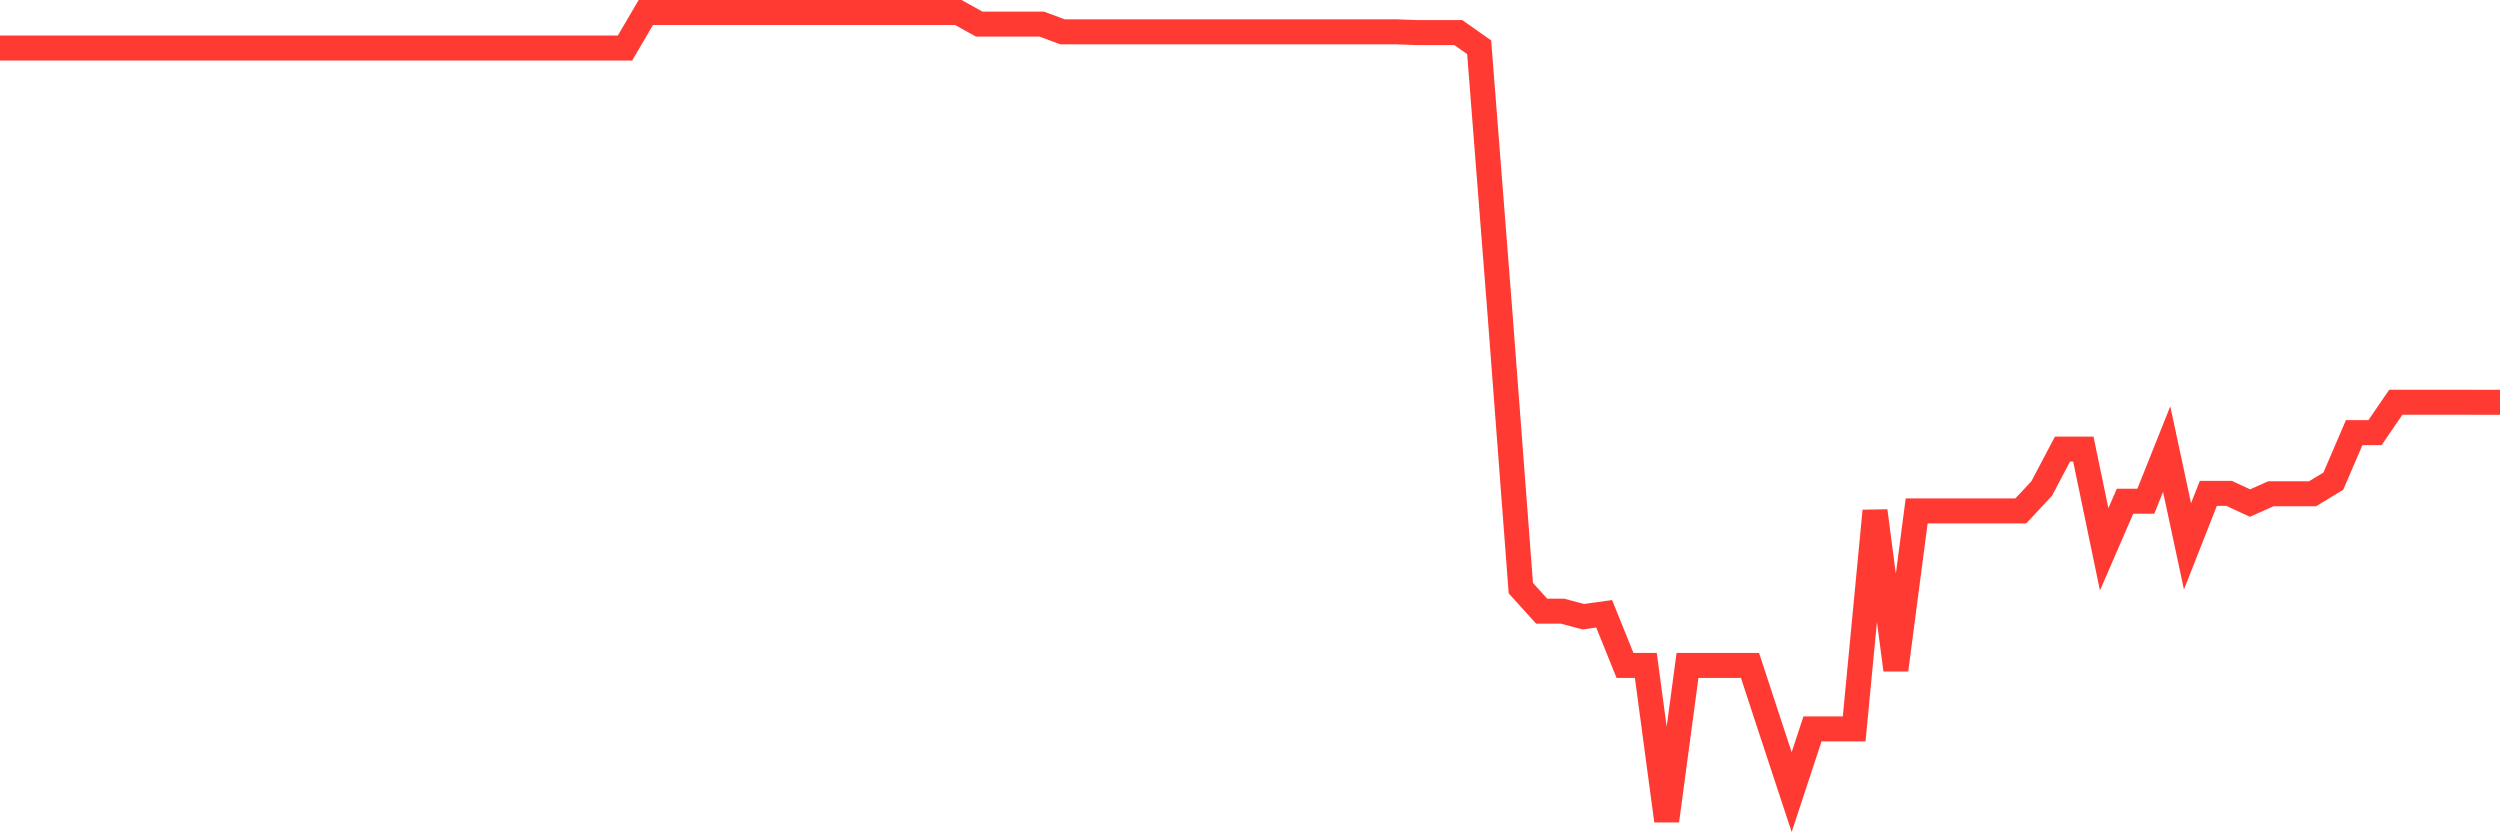 <svg
  xmlns="http://www.w3.org/2000/svg"
  xmlns:xlink="http://www.w3.org/1999/xlink"
  width="120"
  height="40"
  viewBox="0 0 120 40"
  preserveAspectRatio="none"
>
  <polyline
    points="0,2.306 1,2.306 2,2.306 3,2.306 4,2.306 5,2.306 6,2.306 7,2.306 8,2.306 9,2.306 10,2.306 11,2.306 12,2.306 13,2.306 14,2.306 15,2.306 16,2.306 17,2.306 18,2.306 19,2.306 20,2.306 21,2.306 22,2.306 23,2.306 24,2.306 25,2.306 26,2.306 27,2.306 28,2.306 29,2.306 30,2.306 31,0.6 32,0.6 33,0.6 34,0.6 35,0.6 36,0.6 37,0.6 38,0.6 39,0.6 40,0.6 41,0.6 42,0.6 43,0.6 44,0.6 45,0.6 46,0.6 47,1.156 48,1.156 49,1.156 50,1.156 51,1.527 52,1.527 53,1.527 54,1.527 55,1.527 56,1.527 57,1.527 58,1.527 59,1.527 60,1.527 61,1.527 62,1.527 63,1.527 64,1.527 65,1.527 66,1.527 67,1.527 68,1.564 69,1.564 70,1.564 71,2.269 72,15.05 73,28.231 74,29.336 75,29.336 76,29.602 77,29.462 78,31.94 79,31.94 80,39.4 81,31.94 82,31.94 83,31.94 84,31.94 85,34.988 86,38.021 87,34.988 88,34.988 89,34.988 90,24.522 91,32.154 92,24.522 93,24.522 94,24.522 95,24.522 96,24.522 97,24.522 98,23.451 99,21.556 100,21.556 101,26.368 102,24.06 103,24.06 104,21.556 105,26.225 106,23.683 107,23.683 108,24.147 109,23.702 110,23.702 111,23.702 112,23.096 113,20.766 114,20.766 115,19.306 116,19.306 117,19.306 118,19.306 119,19.31 120,19.31"
    fill="none"
    stroke="#ff3a33"
    stroke-width="1.2"
  >
  </polyline>
</svg>
